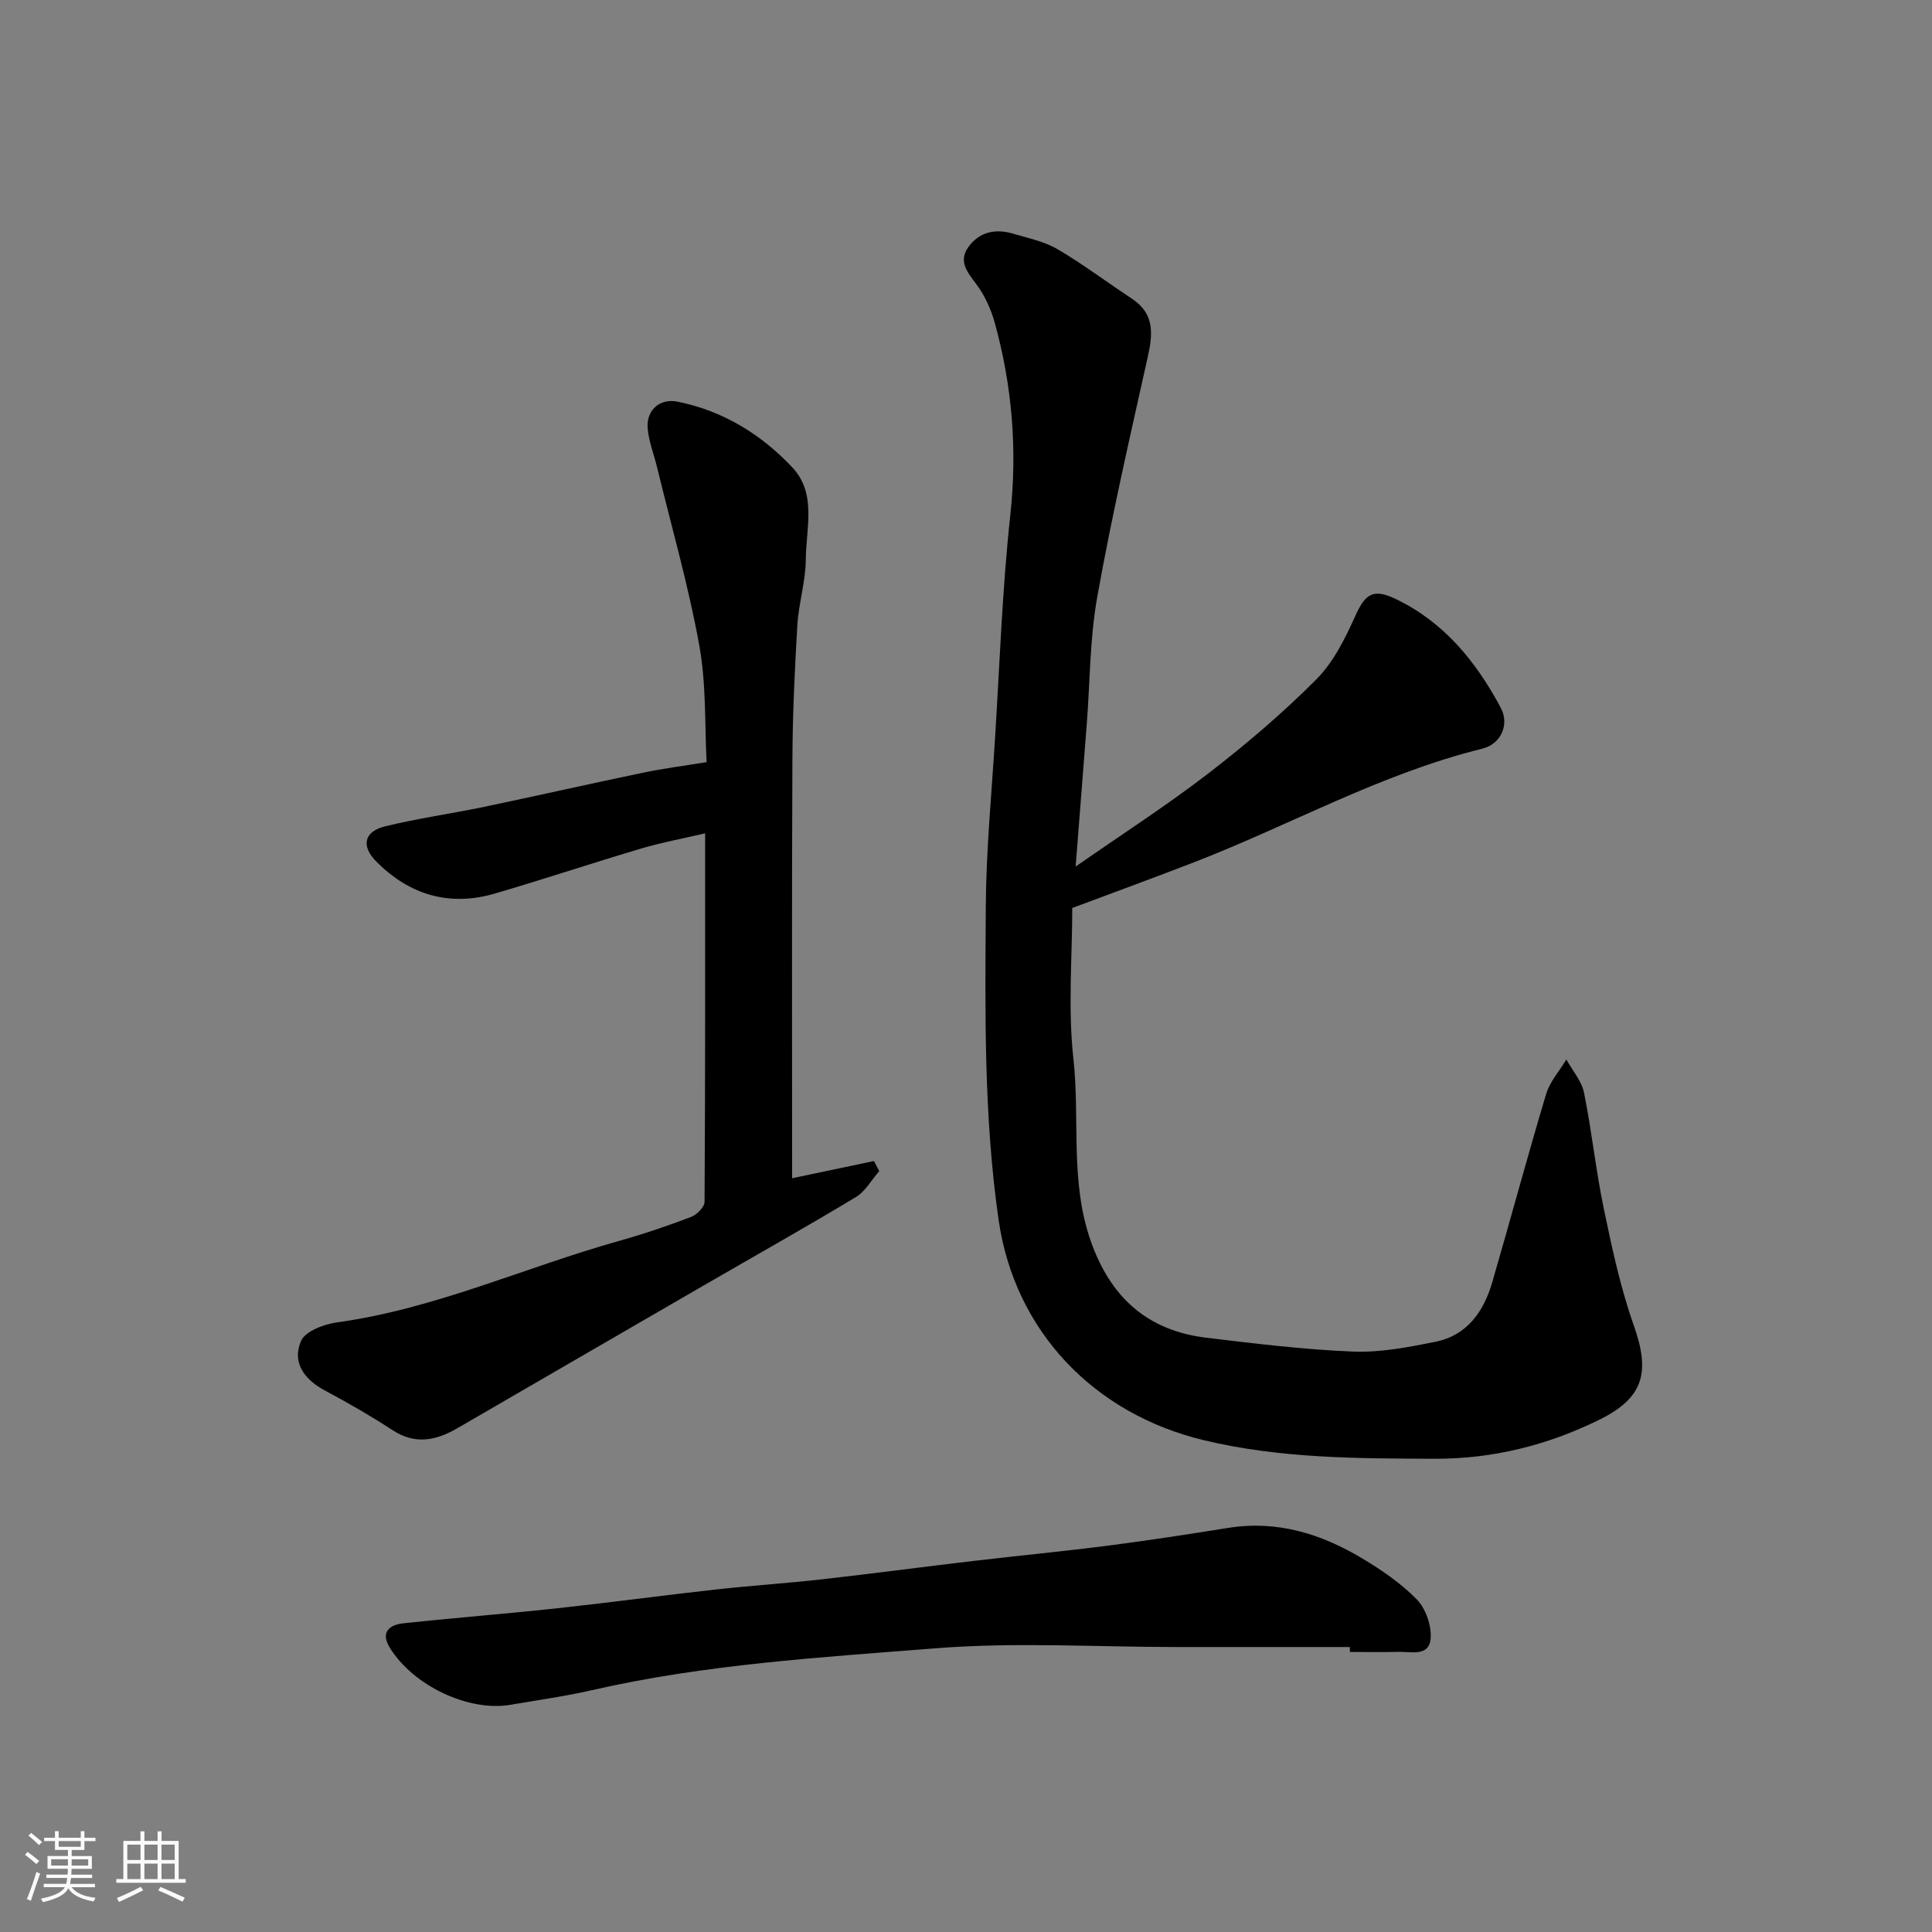 <svg enable-background="new 0 0 400 400" viewBox="0 0 400 400" xmlns="http://www.w3.org/2000/svg"><rect x="0" y="0" width="400" height="400" fill="#808080" stroke="none"/><path d="m5.17 384 .55-.58c.85.61 1.65 1.24 2.4 1.87l-.59.64c-.83-.73-1.62-1.38-2.36-1.93m1.22 9.53-.82-.34c.71-1.76 1.37-3.64 1.98-5.63.24.13.5.25.76.36-.6 1.67-1.24 3.54-1.92 5.61m-.5-13.5.57-.54c.56.44 1.31 1.06 2.26 1.87l-.64.64c-.68-.66-1.41-1.32-2.19-1.97m3.25.46h2.24v-1.36h.77v1.36h4.57v-1.36h.76v1.36h2.28v.69h-2.28v1.84h-2.64v1.26h4.18v2.64h-4.21c0 .45-.02.86-.05 1.21h4.32v.69h-4.38c-.04.34-.1.75-.19 1.22h5.15v.69h-4.82c.87 1.19 2.51 1.92 4.93 2.19-.17.31-.3.57-.37.76-2.77-.49-4.52-1.41-5.26-2.76-.56 1.26-2.3 2.23-5.24 2.9-.12-.24-.26-.48-.43-.72 2.73-.55 4.38-1.34 4.96-2.38h-4.38v-.69h4.65c.1-.38.17-.79.21-1.22h-4.32v-.69h4.4c.03-.34.05-.75.05-1.21h-4.2v-2.64h4.23v-1.26h-2.69v-1.84h-2.24zm1.46 4.46v1.29h3.45c.01-.4.02-.57.01-.53v-.32-.45h-3.46zm1.55-2.59h4.57v-1.19h-4.57zm6.11 2.59h-3.42v.77c-.01.19-.01.37-.02.53h3.44z" fill="#fafafa"/><path d="m32.63 379.16h.82v1.98h3.54v7.89h1.46v.78h-14.37v-.78h1.46v-7.89h3.54v-1.98h.82v1.98h2.73zm-3.49 11.48.5.73c-1.61.82-3.28 1.63-5 2.41-.13-.27-.28-.55-.44-.82 1.75-.72 3.4-1.49 4.94-2.32m-2.78-5.55h2.73v-3.18h-2.73zm0 3.95h2.73v-3.2h-2.73zm3.54-3.95h2.73v-3.18h-2.73zm0 3.95h2.73v-3.2h-2.73zm7.89 4.68c-1.84-.92-3.51-1.7-5.02-2.32l.45-.73c1.89.8 3.57 1.55 5.04 2.23zm-1.62-11.81h-2.73v3.18h2.73zm-2.73 7.13h2.73v-3.2h-2.73z" fill="#fafafa"/><g fill="#000001"><path d="m222 187.99c0 10.09-.92 20.78.24 31.25 1.38 12.54-.75 25.33 3.58 37.68 4.1 11.69 11.71 18.56 23.93 20.04 10.1 1.22 20.23 2.46 30.37 2.87 5.65.23 11.43-.9 17.03-2.02 6.61-1.32 10.05-6.28 11.82-12.38 3.77-12.95 7.26-25.99 11.14-38.91.77-2.58 2.76-4.79 4.19-7.16 1.26 2.29 3.17 4.45 3.66 6.9 1.62 7.98 2.44 16.12 4.11 24.09 1.69 8.11 3.44 16.28 6.19 24.06 3.47 9.79 2.02 15.03-7.2 19.56-10.72 5.27-22.02 8.09-34.02 8.05-15.99-.06-31.85-.04-47.68-3.81-22.91-5.46-39.31-22.66-42.61-45.65-3.11-21.62-2.78-43.25-2.65-64.9.07-11.54 1.18-23.07 1.9-34.6.97-15.47 1.5-30.99 3.17-46.38 1.48-13.62.39-26.83-3.23-39.9-.77-2.78-2.05-5.59-3.77-7.9-1.84-2.47-3.8-4.72-1.72-7.68 2.24-3.17 5.6-3.92 9.27-2.83 3.11.93 6.43 1.59 9.17 3.19 5.33 3.12 10.29 6.87 15.46 10.28 4.68 3.08 4.36 7.24 3.29 12.02-3.68 16.52-7.48 33.03-10.46 49.69-1.56 8.71-1.5 17.7-2.19 26.56-.72 9.35-1.46 18.7-2.29 29.3 9.78-6.81 18.93-12.7 27.51-19.31 7.81-6.02 15.37-12.47 22.32-19.44 3.55-3.56 5.98-8.49 8.09-13.18 2.04-4.53 3.67-5.7 8.32-3.48 10.03 4.79 16.66 12.98 21.76 22.5 1.89 3.51.05 7.56-3.82 8.51-21.19 5.22-40.16 16.04-60.35 23.78-7.71 2.97-15.49 5.82-24.53 9.2z"/><path d="m164 243.94c5.14-1.08 11.04-2.32 16.94-3.56.37.69.73 1.38 1.1 2.08-1.6 1.83-2.87 4.2-4.85 5.39-10.33 6.22-20.85 12.13-31.29 18.17-17.08 9.88-34.14 19.78-51.21 29.68-4.39 2.54-8.7 3.47-13.38.42-4.5-2.93-9.17-5.64-13.92-8.16-4.34-2.3-7-5.8-5.07-10.32.86-2.01 4.73-3.48 7.42-3.85 20.35-2.8 38.98-11.43 58.53-16.9 5-1.4 9.94-3.09 14.8-4.93 1.2-.46 2.79-2.05 2.8-3.13.16-25.12.12-50.24.12-76.3-4.78 1.12-9.03 1.9-13.15 3.12-10.12 3.01-20.15 6.34-30.28 9.32-9.51 2.8-17.79.34-24.7-6.65-3.12-3.15-2.5-6.15 1.83-7.22 6.78-1.67 13.73-2.63 20.58-4.06 11-2.3 21.95-4.79 32.95-7.08 4.02-.84 8.11-1.36 13.08-2.17-.41-7.43-.04-15.96-1.52-24.16-2.25-12.45-5.78-24.68-8.77-36.99-.65-2.67-1.71-5.3-1.92-8-.3-3.73 2.54-6.21 6.13-5.49 9.44 1.88 17.38 6.76 23.84 13.64 5.07 5.41 2.82 12.61 2.77 19.07-.03 4.54-1.48 9.05-1.75 13.6-.55 9.25-.98 18.52-1.02 27.78-.14 28.9-.06 57.82-.06 86.7z"/><path d="m279.48 341c-11.92 0-23.85 0-35.77 0-16.68 0-33.44-1.05-50.01.26-23.79 1.89-47.71 3.3-71.12 8.67-5.55 1.27-11.22 2.05-16.84 3.02-8.66 1.51-20.18-3.9-25.06-11.85-1.95-3.18-.03-4.71 2.82-5.01 10.61-1.14 21.25-1.97 31.85-3.11 10.9-1.18 21.77-2.66 32.67-3.87 7.34-.82 14.73-1.3 22.07-2.12 10.57-1.19 21.11-2.6 31.68-3.84 9.28-1.09 18.58-1.98 27.84-3.17 8.26-1.06 16.49-2.34 24.71-3.65 10.09-1.61 19.19 1.22 27.66 6.29 4.05 2.42 8.06 5.16 11.33 8.5 1.84 1.88 3.06 5.34 2.9 7.99-.25 3.99-4.1 2.81-6.74 2.89-3.33.09-6.66.02-9.99.02 0-.35 0-.69 0-1.02z"/></g></svg>